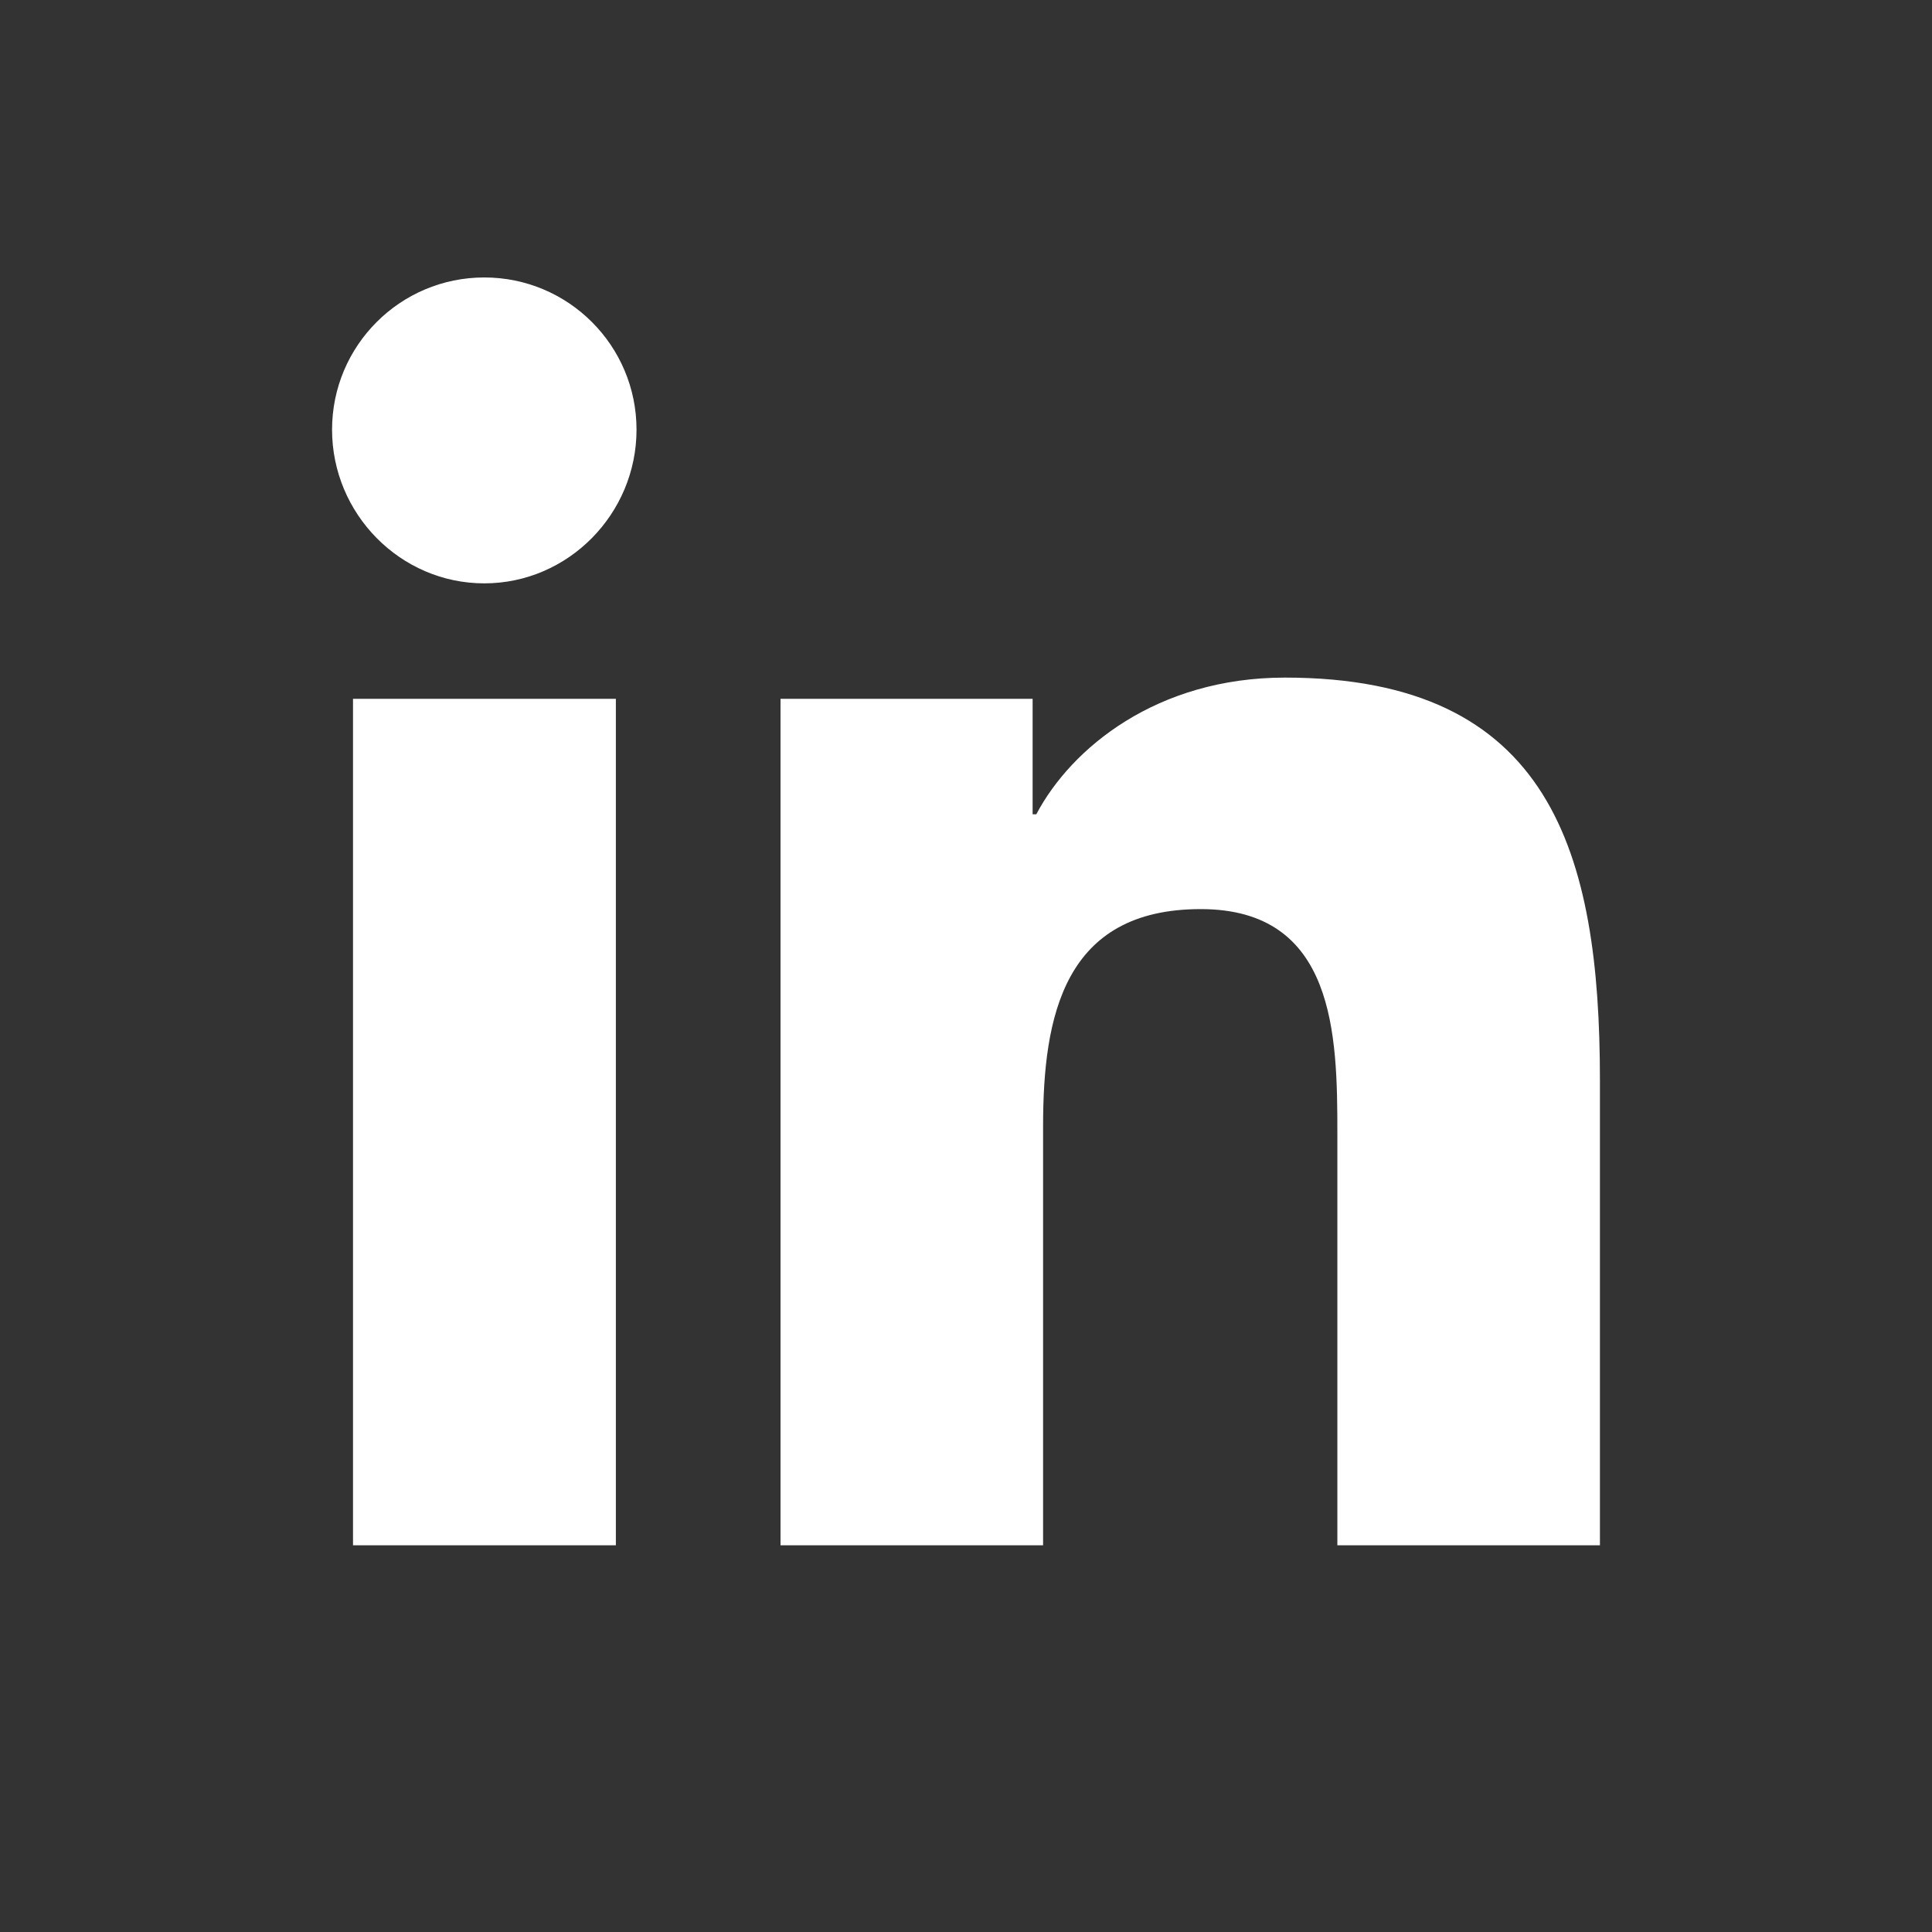 <?xml version="1.0" encoding="utf-8"?>
<!-- Generator: Adobe Illustrator 14.0.0, SVG Export Plug-In . SVG Version: 6.00 Build 43363)  -->
<!DOCTYPE svg PUBLIC "-//W3C//DTD SVG 1.1//EN" "http://www.w3.org/Graphics/SVG/1.1/DTD/svg11.dtd">
<svg version="1.1" id="Layer_1" focusable="false" xmlns="http://www.w3.org/2000/svg" xmlns:xlink="http://www.w3.org/1999/xlink"
	 x="0px" y="0px" width="800px" height="800px" viewBox="0 0 800 800" enable-background="new 0 0 800 800" xml:space="preserve">
<rect x="0" y="0" width="800" height="800" fill="#333333" stroke="none"/>
<path fill="#FFFFFF" d="M255.016,639.877H146.172V289.369h108.844V639.877L255.016,639.877z M200.535,241.556
	c-34.805,0-63.035-28.828-63.035-63.633c0-34.813,28.222-63.035,63.035-63.035s63.035,28.222,63.035,63.035
	C263.57,212.728,235.328,241.556,200.535,241.556z M662.383,639.877H553.773V469.252c0-40.666-0.82-92.814-56.591-92.814
	c-56.59,0-65.262,44.179-65.262,89.882v173.557H323.195V289.369h104.391v47.813h1.523c14.53-27.539,50.026-56.602,102.983-56.602
	c110.156,0,130.406,72.539,130.406,166.758v192.539H662.383z"/>
</svg>
